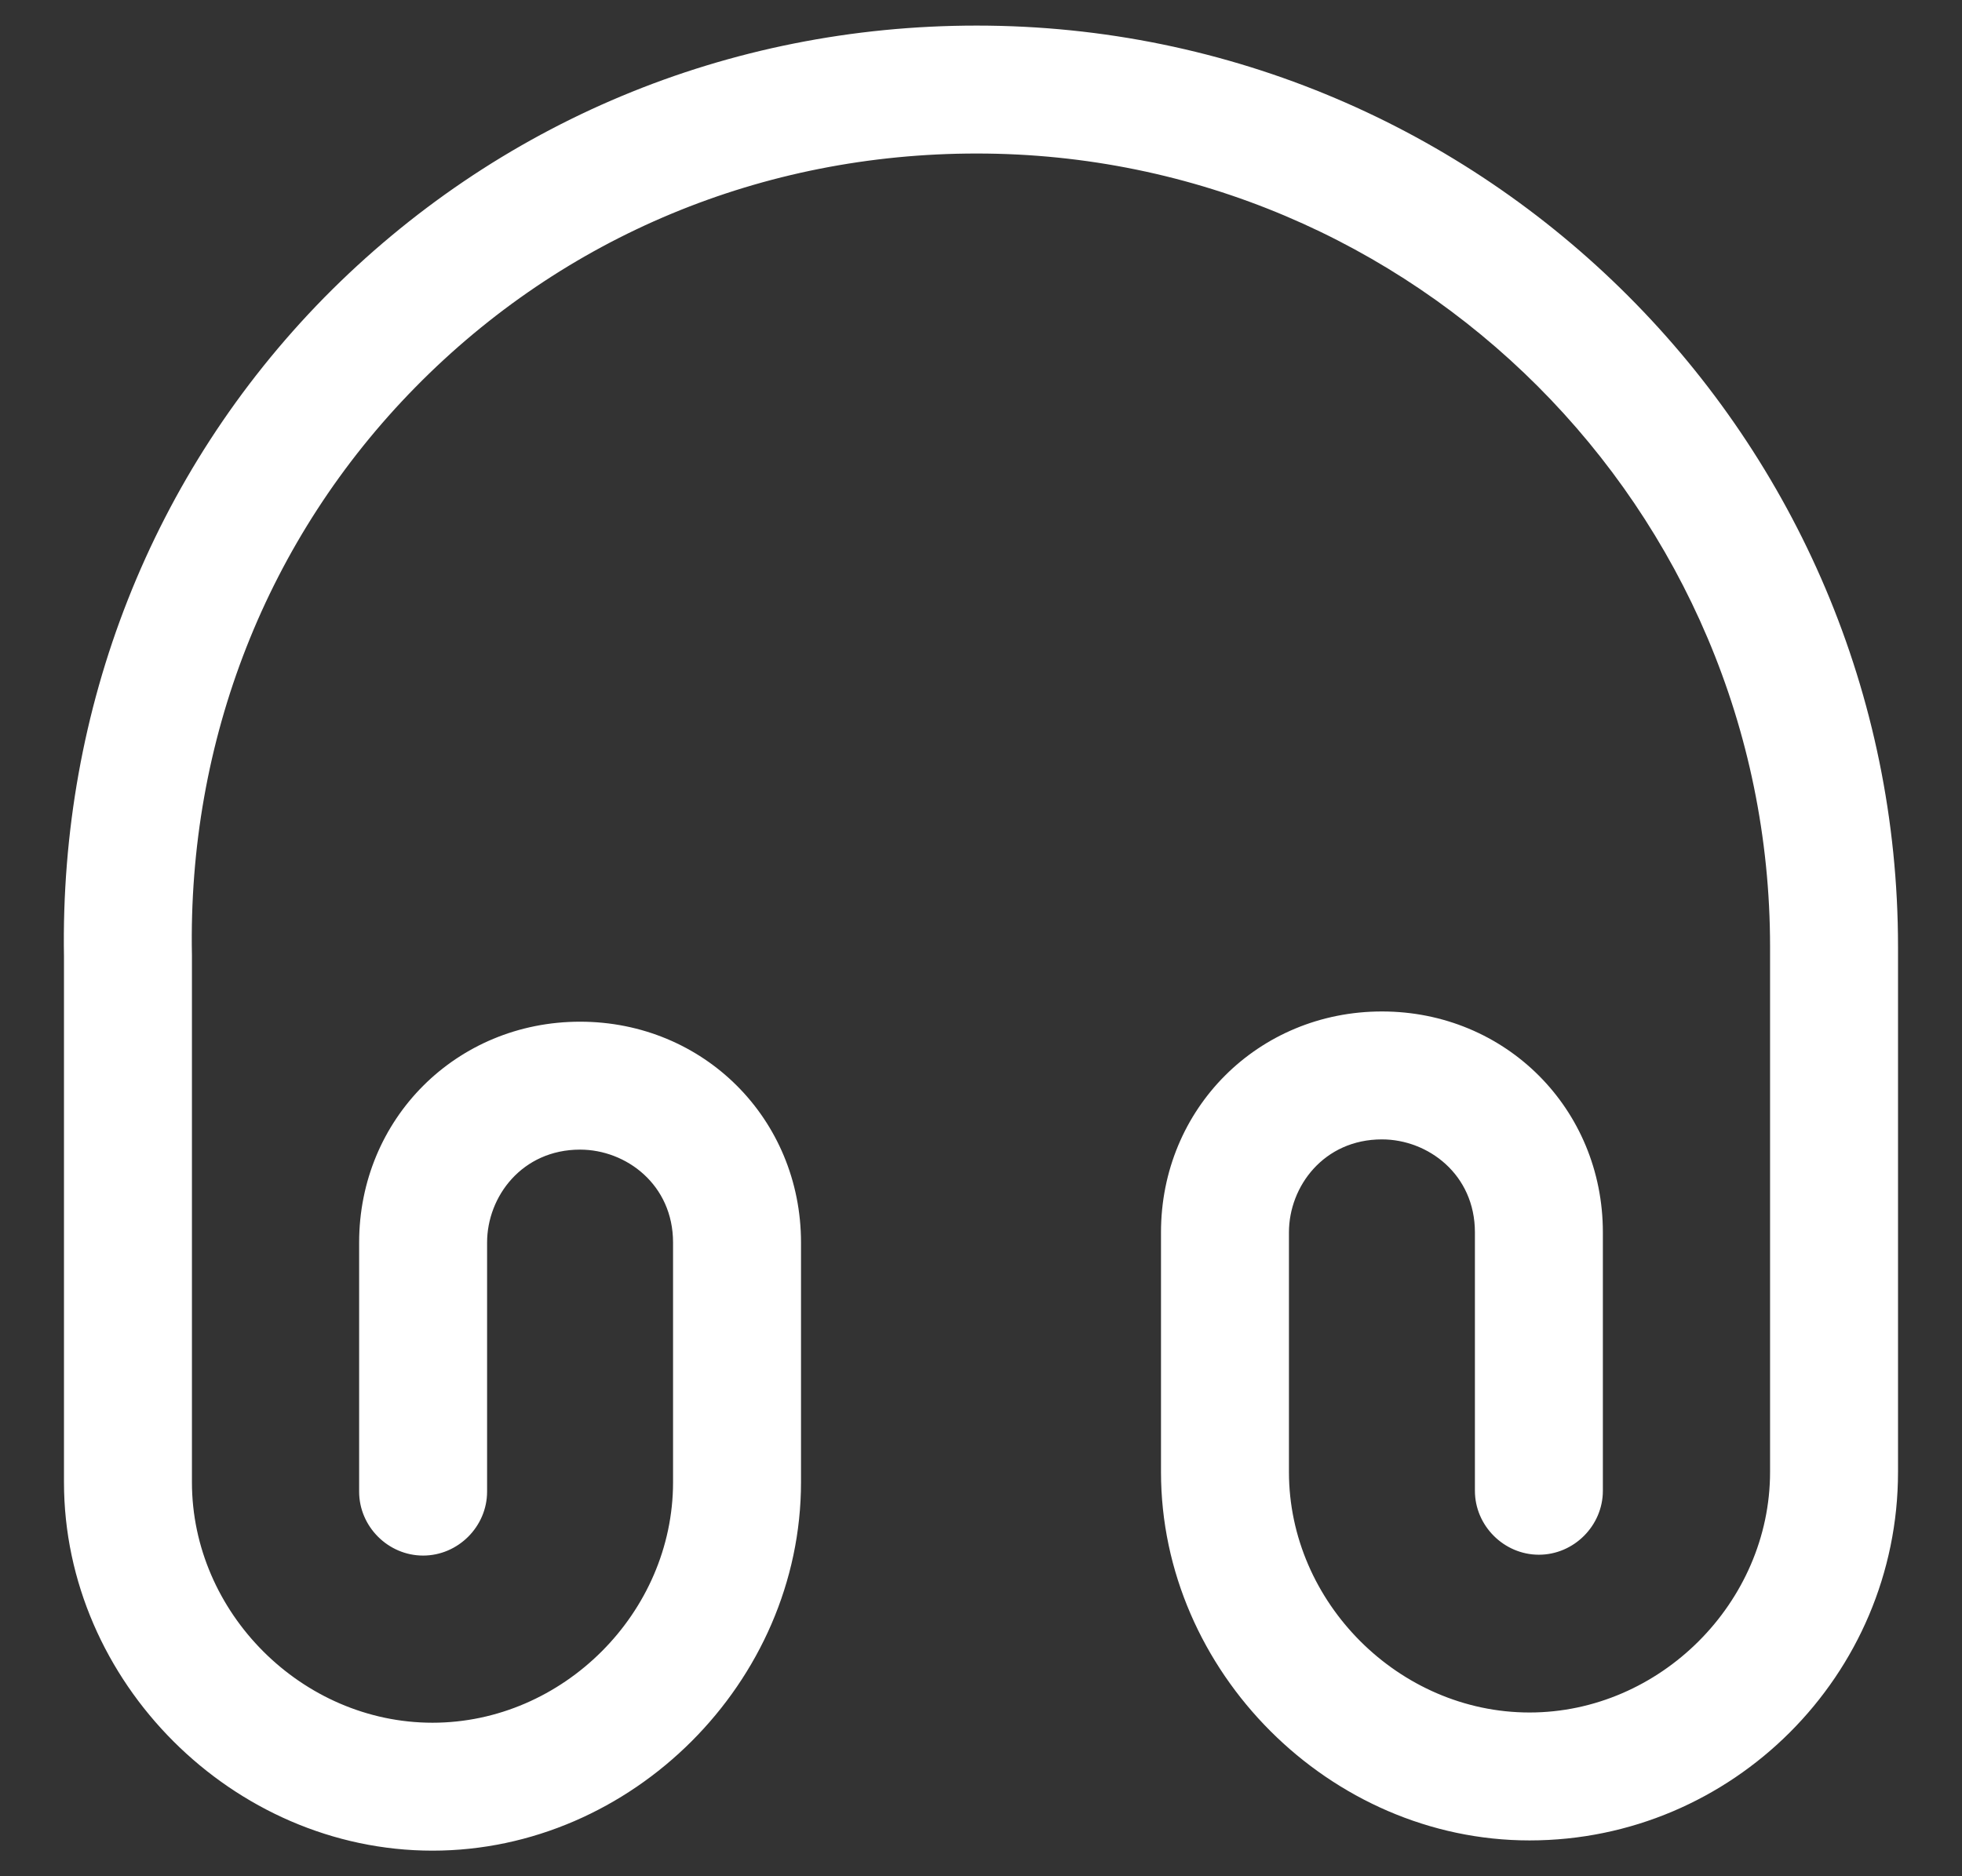 <?xml version="1.0" encoding="UTF-8"?> <svg xmlns="http://www.w3.org/2000/svg" width="23" height="22" viewBox="0 0 23 22" fill="none"><rect x="0" y="0" width="23" height="22" fill="#333333" stroke="none"/><path d="M5.07 21.7C2.73 21.7 0.75 19.72 0.75 17.38V11.22C0.7 8.3 1.78 5.55 3.8 3.49C5.82 1.44 8.53 0.3 11.45 0.3C17.41 0.3 22.25 5.15 22.25 11.1V17.26C22.25 19.64 20.31 21.58 17.93 21.58C15.59 21.58 13.61 19.6 13.61 17.26V14.45C13.61 13 14.75 11.86 16.2 11.86C17.65 11.86 18.79 13 18.79 14.45V17.48C18.79 17.89 18.45 18.23 18.04 18.23C17.63 18.23 17.29 17.89 17.29 17.48V14.45C17.29 13.77 16.74 13.36 16.2 13.36C15.52 13.36 15.11 13.91 15.11 14.45V17.26C15.11 18.79 16.4 20.08 17.93 20.08C19.46 20.08 20.75 18.79 20.75 17.26V11.1C20.75 5.97 16.58 1.8 11.45 1.8C8.94 1.8 6.61 2.77 4.87 4.54C3.13 6.31 2.2 8.68 2.25 11.2V17.38C2.25 18.91 3.54 20.2 5.07 20.2C6.6 20.2 7.89 18.91 7.89 17.38V14.57C7.89 13.89 7.34 13.48 6.8 13.48C6.12 13.48 5.71 14.03 5.71 14.57V17.49C5.71 17.9 5.37 18.24 4.96 18.24C4.55 18.24 4.21 17.9 4.21 17.49V14.57C4.21 13.12 5.35 11.98 6.8 11.98C8.25 11.98 9.39 13.12 9.39 14.57V17.38C9.39 19.72 7.41 21.7 5.07 21.7Z" fill="white"></path></svg> 